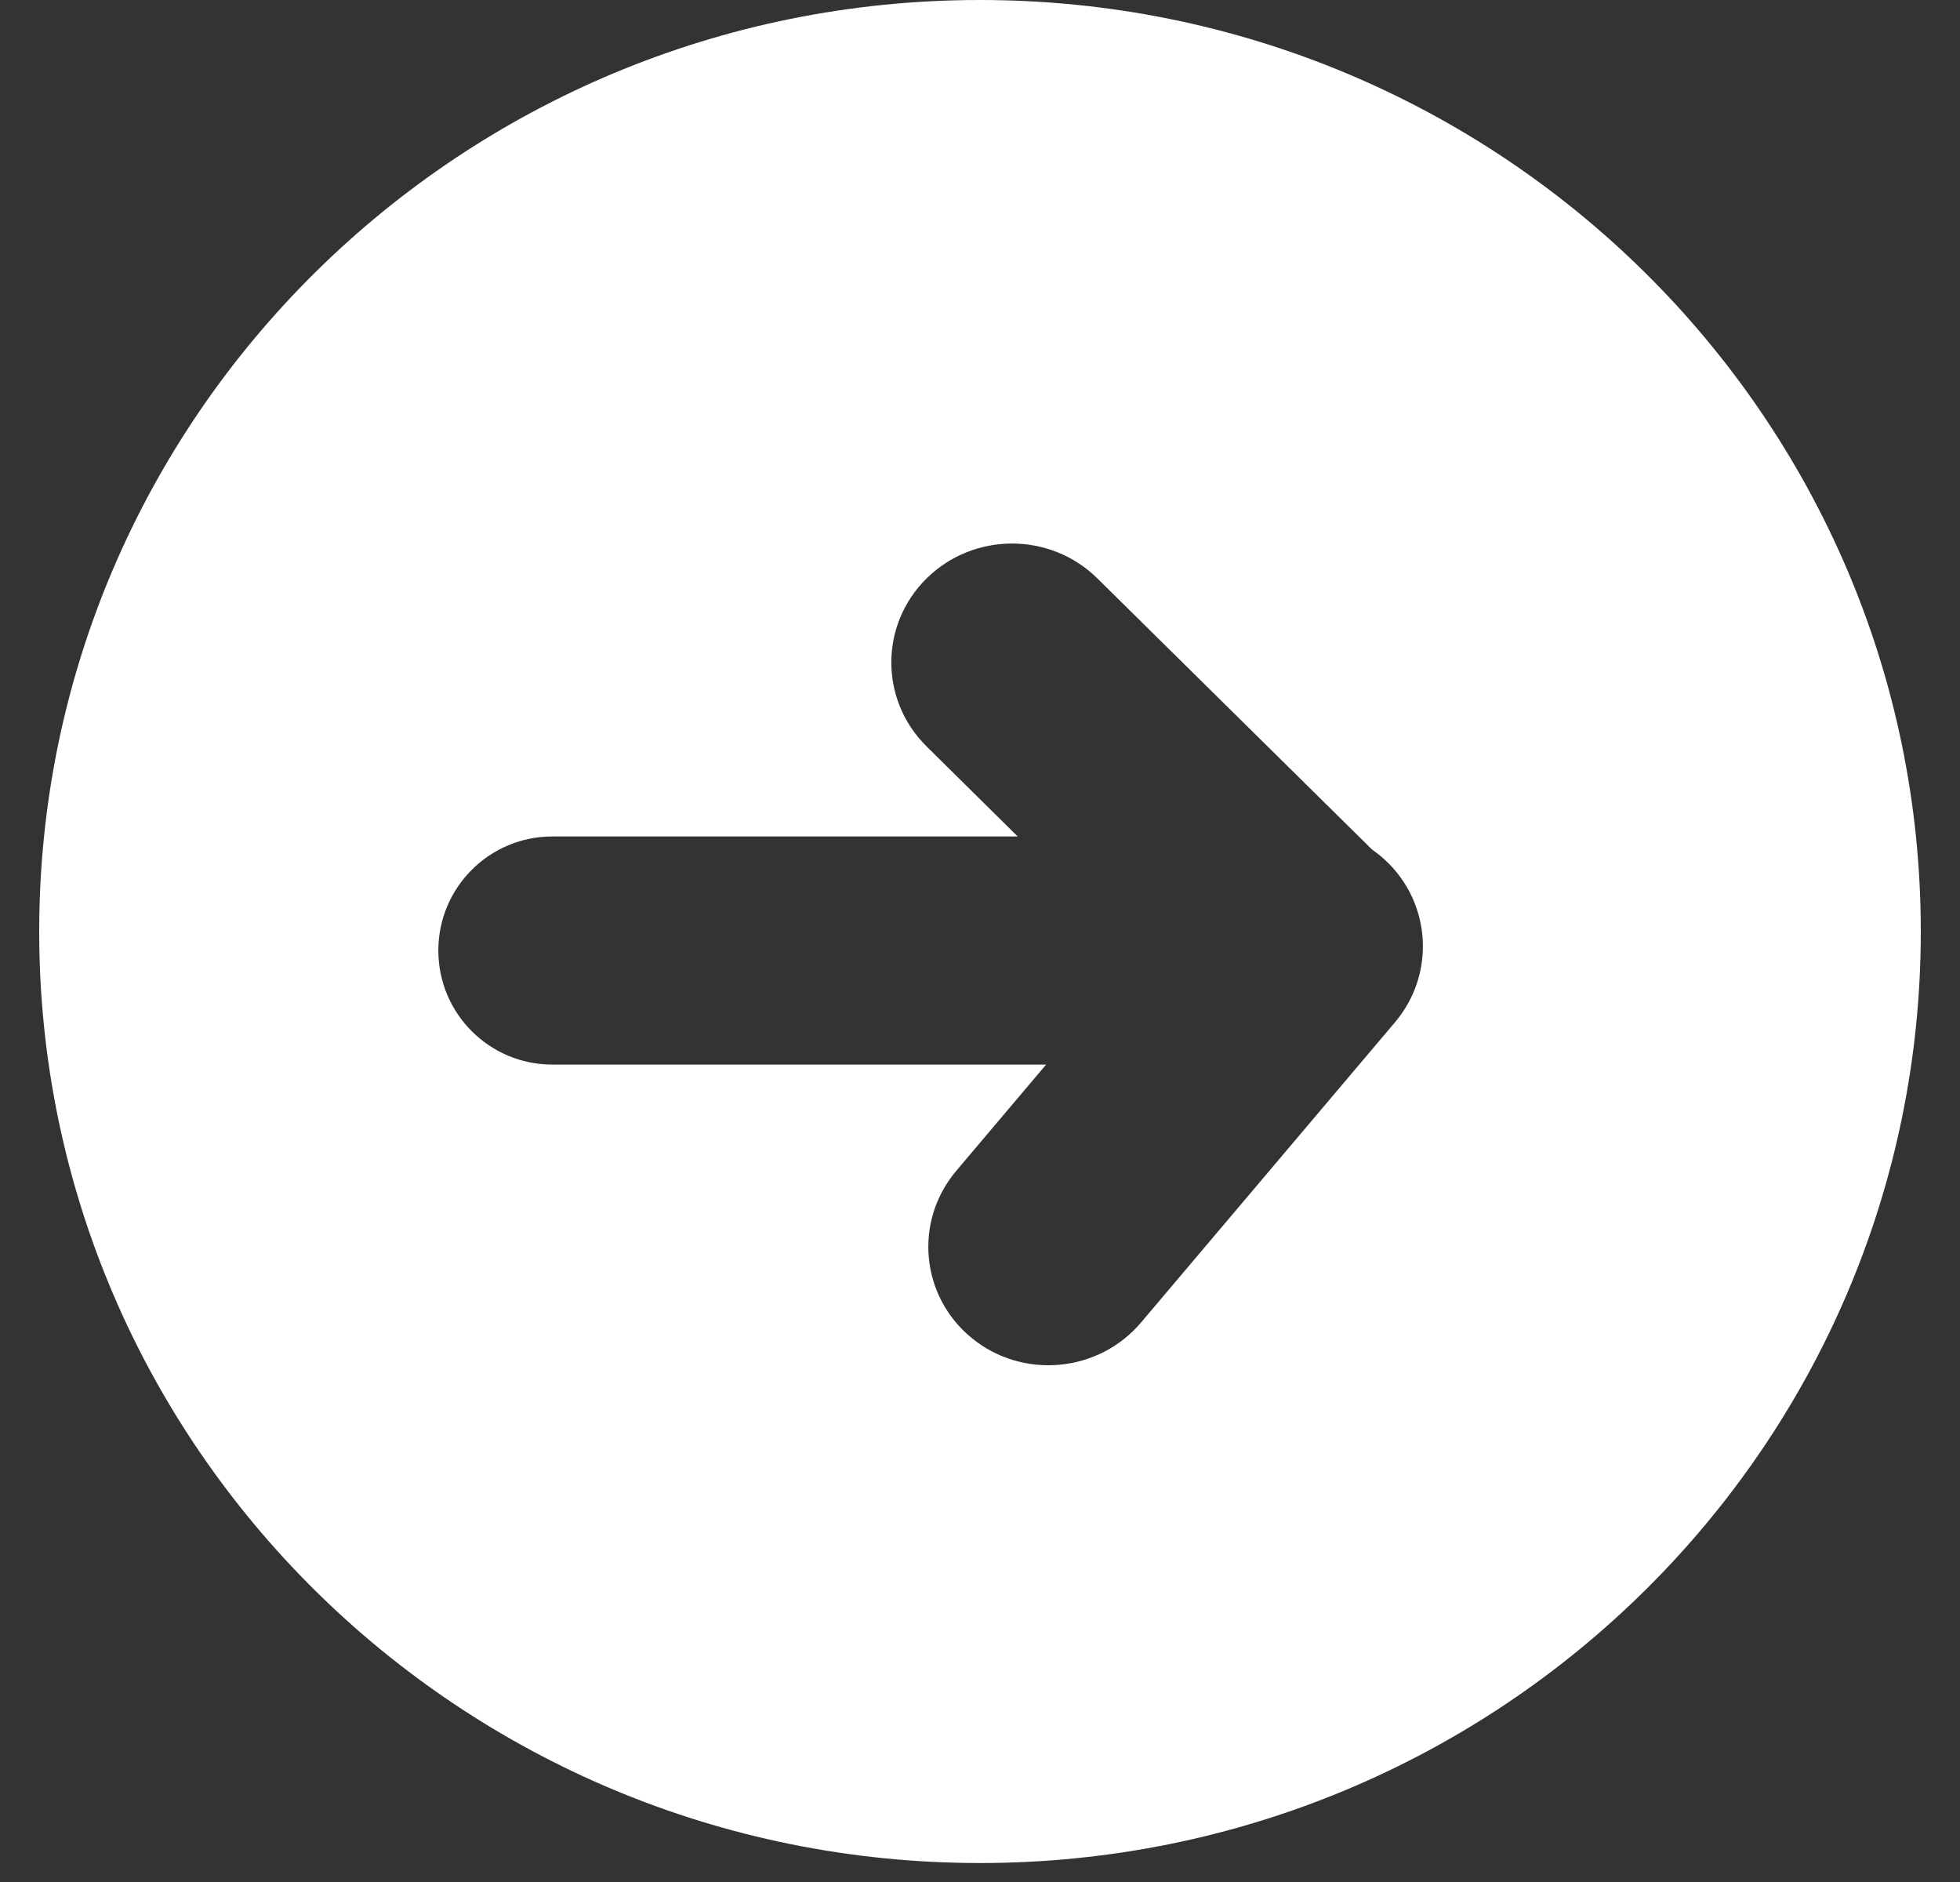 <svg width="25" height="24" viewBox="0 0 25 24" fill="none" xmlns="http://www.w3.org/2000/svg">
<rect x="0" y="0" width="25" height="24" fill="#333333" stroke="none"/>
<path fill-rule="evenodd" clip-rule="evenodd" d="M12.5 23.758C19.127 23.758 24.5 18.439 24.5 11.879C24.5 5.318 19.127 0 12.5 0C5.873 0 0.5 5.318 0.5 11.879C0.5 18.439 5.873 23.758 12.5 23.758ZM7.045 10.667C6.242 10.667 5.591 11.318 5.591 12.121C5.591 12.925 6.242 13.576 7.045 13.576H13.343L12.198 14.93C11.654 15.573 11.741 16.527 12.392 17.061C13.042 17.595 14.011 17.507 14.555 16.864L17.792 13.038C18.336 12.396 18.249 11.441 17.598 10.907C17.566 10.881 17.532 10.856 17.499 10.832L13.998 7.377C13.398 6.784 12.423 6.783 11.821 7.374C11.219 7.966 11.218 8.926 11.819 9.519L12.981 10.667H7.045Z" fill="white"/>
</svg>
